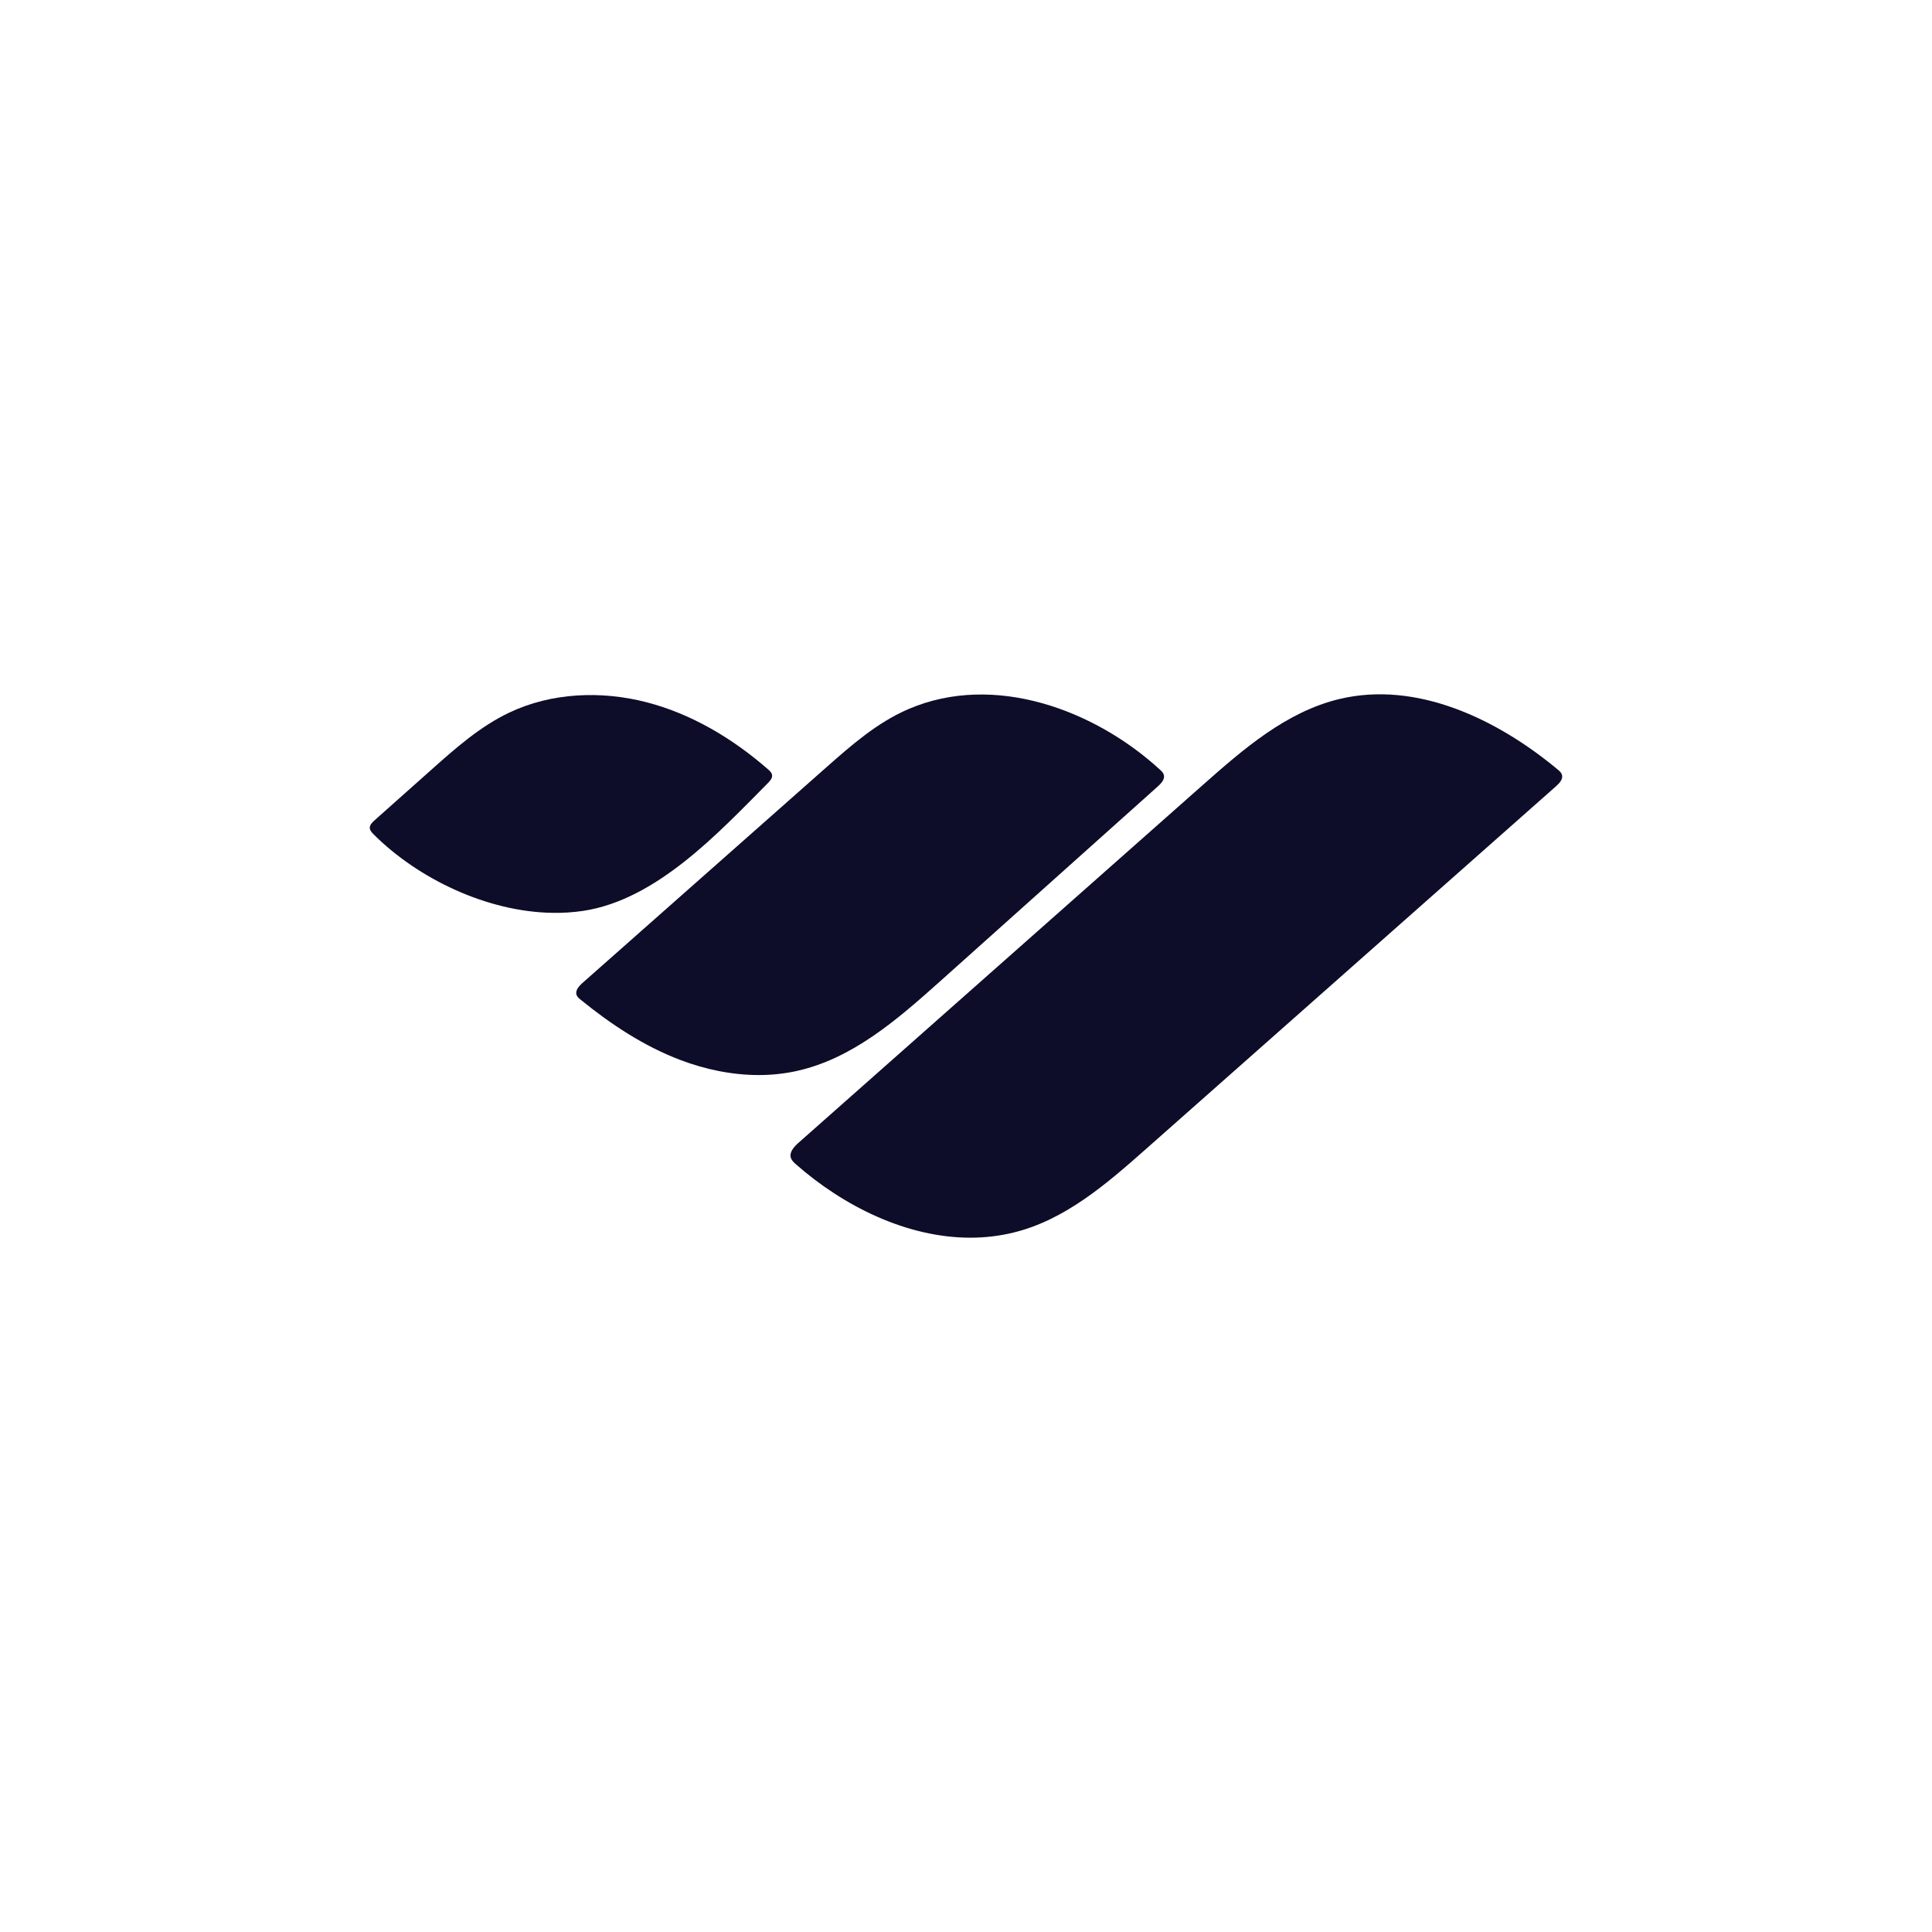 <svg width="128" height="128" viewBox="0 0 128 128" fill="none" xmlns="http://www.w3.org/2000/svg">
<g id="investor-investor/false">
<g id="Vector">
<path d="M64.309 82C60.051 82.007 55.848 79.881 52.733 77.138C52.595 77.017 52.453 76.885 52.398 76.711C52.278 76.337 52.605 75.977 52.902 75.713L79.721 51.979C82.4 49.609 85.233 47.153 88.731 46.314C93.854 45.085 99.177 47.632 103.206 50.986C103.317 51.079 103.433 51.179 103.479 51.316C103.576 51.606 103.322 51.887 103.091 52.091L75.906 76.141C73.303 78.445 70.555 80.826 67.16 81.657C66.227 81.885 65.27 82 64.309 82Z" fill="#0D0C29"/>
<path d="M50.28 71.225C48.507 71.225 46.728 70.855 45.069 70.225C42.647 69.305 40.463 67.855 38.461 66.227C38.361 66.145 38.257 66.057 38.207 65.938C38.084 65.64 38.352 65.335 38.594 65.12L54.71 50.87C56.392 49.383 58.112 47.871 60.182 46.981C65.879 44.53 72.56 47.048 76.855 50.998C76.957 51.092 77.062 51.192 77.103 51.324C77.194 51.615 76.943 51.892 76.714 52.097L62.29 65.009C59.458 67.543 56.444 70.175 52.708 70.972C51.91 71.141 51.096 71.225 50.28 71.225Z" fill="#0D0C29"/>
<path d="M36.623 60.479C32.261 60.418 27.684 58.208 24.747 55.271C24.63 55.154 24.508 55.02 24.5 54.856C24.491 54.655 24.656 54.491 24.806 54.356L28.589 50.988C30.183 49.569 31.805 48.131 33.739 47.212C36.536 45.882 39.833 45.749 42.837 46.526C45.841 47.304 48.567 48.946 50.891 50.977C51.005 51.076 51.123 51.187 51.15 51.334C51.187 51.544 51.024 51.731 50.873 51.884C47.614 55.168 43.495 59.624 38.622 60.35C37.961 60.447 37.292 60.49 36.623 60.479Z" fill="#0D0C29"/>
</g>
</g>
</svg>
